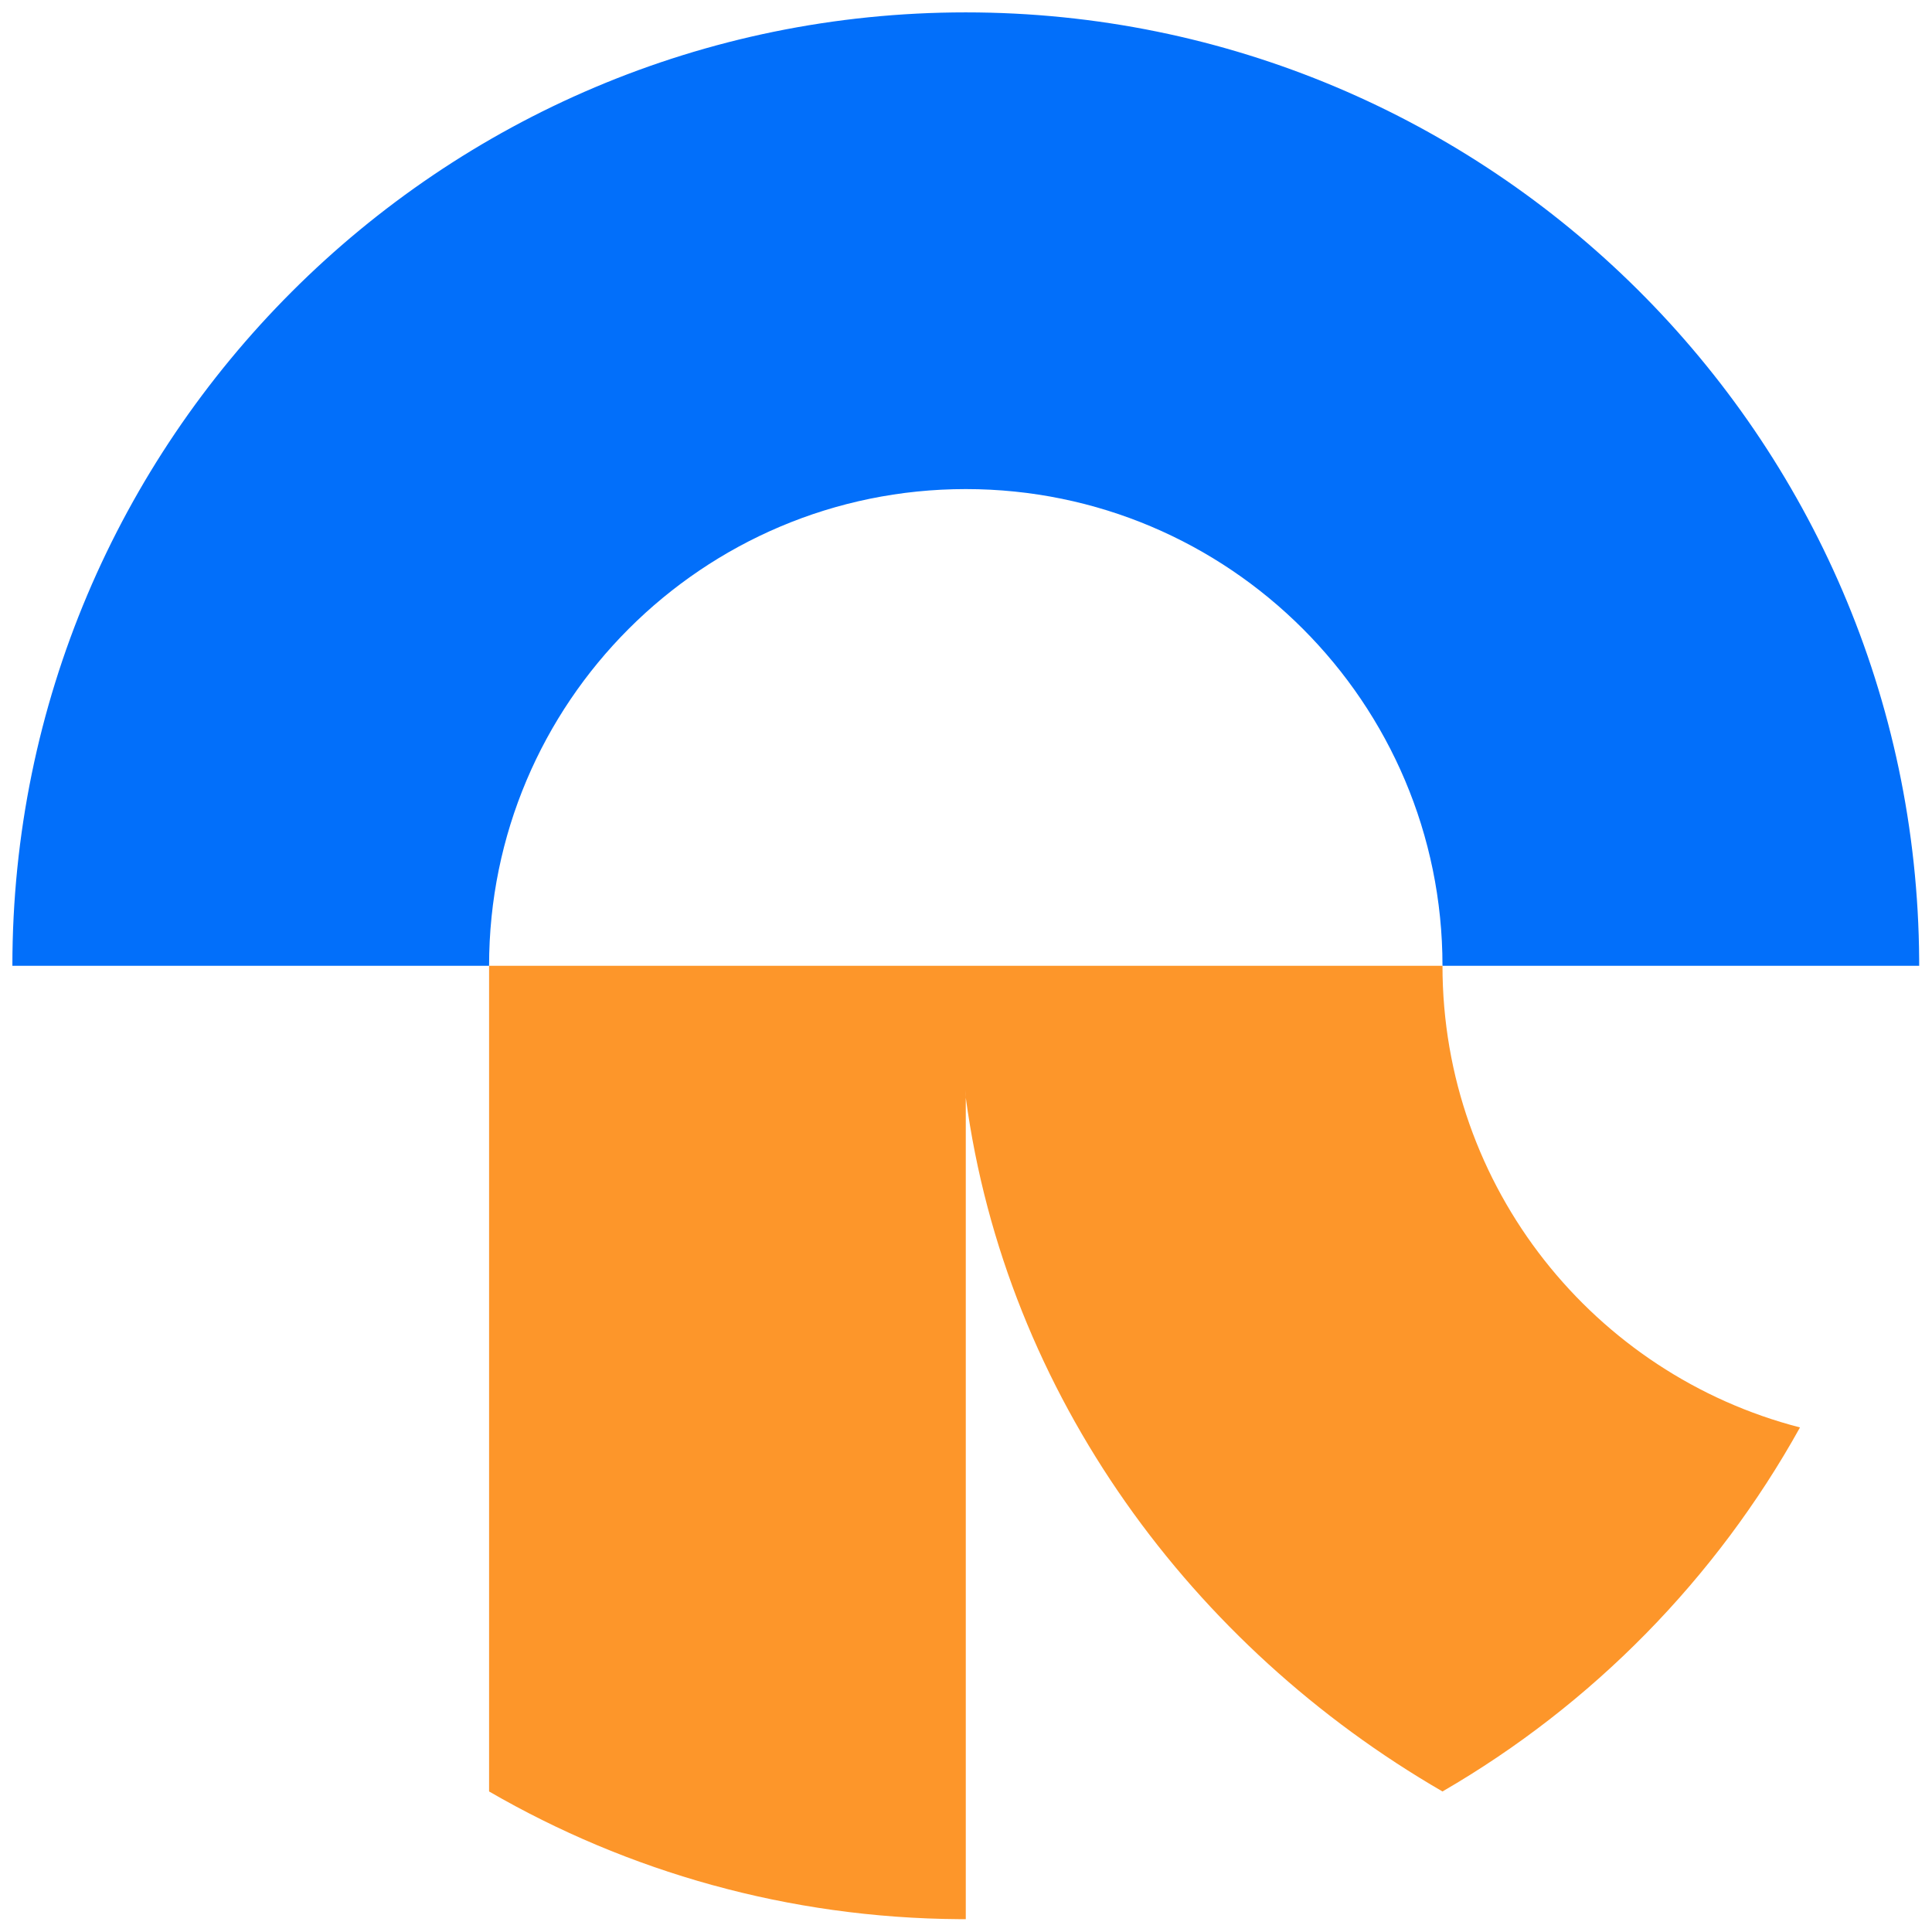 <?xml version="1.0" encoding="UTF-8" standalone="no"?>
<!DOCTYPE svg PUBLIC "-//W3C//DTD SVG 1.1//EN" "http://www.w3.org/Graphics/SVG/1.1/DTD/svg11.dtd">
<svg width="100%" height="100%" viewBox="0 0 1080 1080" version="1.1" xmlns="http://www.w3.org/2000/svg" xmlns:xlink="http://www.w3.org/1999/xlink" xml:space="preserve" xmlns:serif="http://www.serif.com/" style="fill-rule:evenodd;clip-rule:evenodd;stroke-linejoin:round;stroke-miterlimit:2;">
    <g transform="matrix(2.541,0,0,2.541,-110.618,-110.618)">
        <g transform="matrix(1,0,0,1,-19,-84.257)">
            <path d="M275,367.663C275,367.663 274.963,368.989 275,369.264L275,550L273.644,549.996C235.96,549.757 200.621,539.559 170.128,521.902L170.128,340.257L275,340.257L275,367.663ZM275,369.264L275,340.257L379.872,340.257C379.872,389.085 413.313,430.163 458.522,441.818C440.048,475.103 412.783,502.847 379.872,521.902C324.925,490.092 283.831,434.871 275,369.264ZM170.128,340.257L65.257,340.257L170.128,340.257ZM484.743,340.257L379.872,340.257L484.743,340.257Z" style="fill:rgb(253,150,42);"/>
        </g>
        <g transform="matrix(1,0,0,1,-19,-84.257)">
            <path d="M170.128,340.257L65.257,340.257C65.257,224.497 159.24,130.514 275,130.514C390.309,130.514 484.01,223.765 484.739,338.901L484.743,340.257L379.872,340.257C379.872,282.377 332.88,235.385 275,235.385C217.12,235.385 170.128,282.377 170.128,340.257Z" style="fill:rgb(2,111,250);"/>
        </g>
    </g>
</svg>
